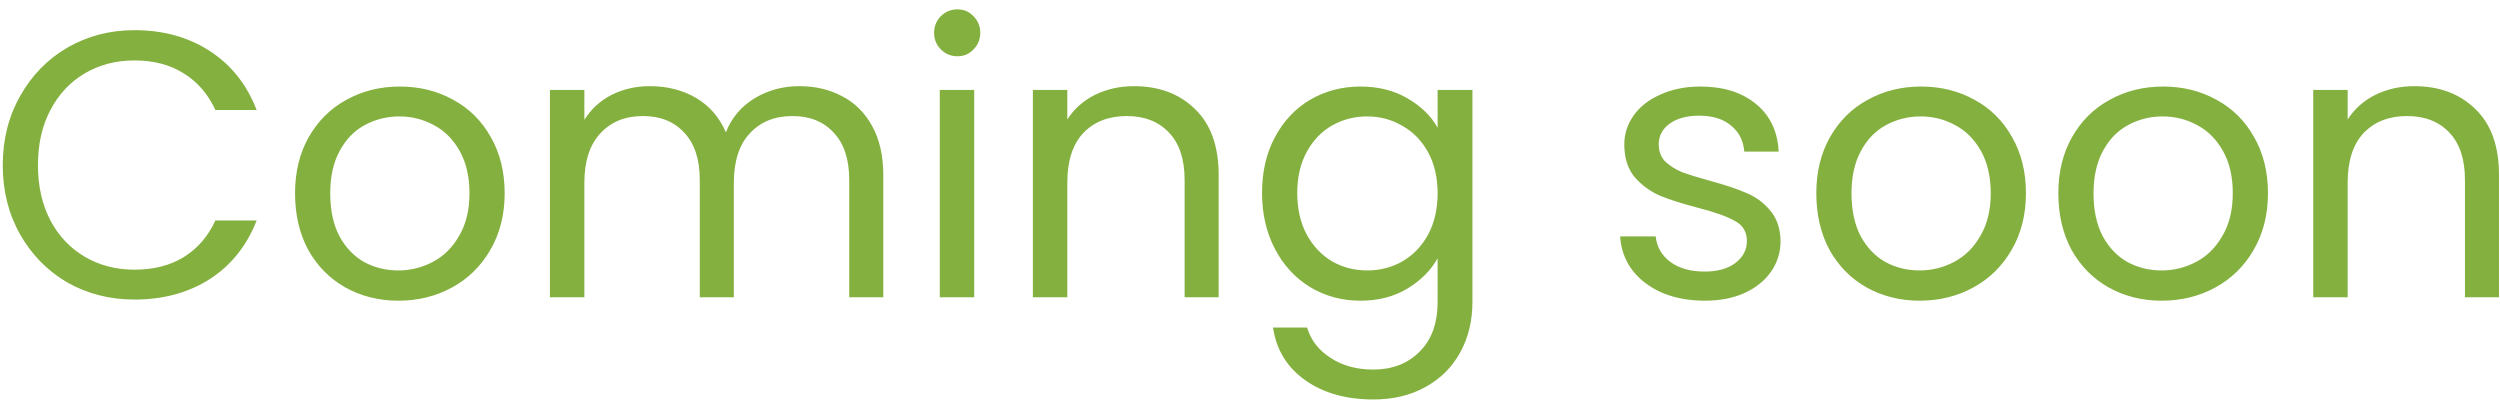 <svg width="185" height="30" viewBox="0 0 185 30" fill="none" xmlns="http://www.w3.org/2000/svg">
<path d="M0.204 12.228C0.204 10.324 0.633 8.616 1.492 7.104C2.351 5.573 3.517 4.379 4.992 3.52C6.485 2.661 8.137 2.232 9.948 2.232C12.076 2.232 13.933 2.745 15.52 3.772C17.107 4.799 18.264 6.255 18.992 8.14H15.94C15.399 6.964 14.615 6.059 13.588 5.424C12.58 4.789 11.367 4.472 9.948 4.472C8.585 4.472 7.363 4.789 6.28 5.424C5.197 6.059 4.348 6.964 3.732 8.14C3.116 9.297 2.808 10.66 2.808 12.228C2.808 13.777 3.116 15.14 3.732 16.316C4.348 17.473 5.197 18.369 6.28 19.004C7.363 19.639 8.585 19.956 9.948 19.956C11.367 19.956 12.58 19.648 13.588 19.032C14.615 18.397 15.399 17.492 15.94 16.316H18.992C18.264 18.183 17.107 19.629 15.52 20.656C13.933 21.664 12.076 22.168 9.948 22.168C8.137 22.168 6.485 21.748 4.992 20.908C3.517 20.049 2.351 18.864 1.492 17.352C0.633 15.84 0.204 14.132 0.204 12.228ZM29.477 22.252C28.04 22.252 26.733 21.925 25.557 21.272C24.4 20.619 23.485 19.695 22.813 18.5C22.16 17.287 21.833 15.887 21.833 14.3C21.833 12.732 22.169 11.351 22.841 10.156C23.532 8.943 24.465 8.019 25.641 7.384C26.817 6.731 28.133 6.404 29.589 6.404C31.045 6.404 32.361 6.731 33.537 7.384C34.713 8.019 35.637 8.933 36.309 10.128C37 11.323 37.345 12.713 37.345 14.3C37.345 15.887 36.99 17.287 36.281 18.5C35.59 19.695 34.648 20.619 33.453 21.272C32.258 21.925 30.933 22.252 29.477 22.252ZM29.477 20.012C30.392 20.012 31.25 19.797 32.053 19.368C32.856 18.939 33.5 18.295 33.985 17.436C34.489 16.577 34.741 15.532 34.741 14.3C34.741 13.068 34.498 12.023 34.013 11.164C33.528 10.305 32.893 9.671 32.109 9.26C31.325 8.831 30.476 8.616 29.561 8.616C28.628 8.616 27.769 8.831 26.985 9.26C26.22 9.671 25.604 10.305 25.137 11.164C24.67 12.023 24.437 13.068 24.437 14.3C24.437 15.551 24.661 16.605 25.109 17.464C25.576 18.323 26.192 18.967 26.957 19.396C27.722 19.807 28.562 20.012 29.477 20.012ZM59.147 6.376C60.342 6.376 61.406 6.628 62.339 7.132C63.272 7.617 64.01 8.355 64.551 9.344C65.092 10.333 65.363 11.537 65.363 12.956V22H62.843V13.32C62.843 11.789 62.46 10.623 61.695 9.82C60.948 8.999 59.931 8.588 58.643 8.588C57.318 8.588 56.263 9.017 55.479 9.876C54.695 10.716 54.303 11.939 54.303 13.544V22H51.783V13.32C51.783 11.789 51.4 10.623 50.635 9.82C49.888 8.999 48.871 8.588 47.583 8.588C46.258 8.588 45.203 9.017 44.419 9.876C43.635 10.716 43.243 11.939 43.243 13.544V22H40.695V6.656H43.243V8.868C43.747 8.065 44.419 7.449 45.259 7.02C46.118 6.591 47.06 6.376 48.087 6.376C49.375 6.376 50.514 6.665 51.503 7.244C52.492 7.823 53.23 8.672 53.715 9.792C54.144 8.709 54.854 7.869 55.843 7.272C56.832 6.675 57.934 6.376 59.147 6.376ZM70.859 4.164C70.373 4.164 69.963 3.996 69.627 3.66C69.291 3.324 69.123 2.913 69.123 2.428C69.123 1.943 69.291 1.532 69.627 1.196C69.963 0.86 70.373 0.692 70.859 0.692C71.325 0.692 71.717 0.86 72.035 1.196C72.371 1.532 72.539 1.943 72.539 2.428C72.539 2.913 72.371 3.324 72.035 3.66C71.717 3.996 71.325 4.164 70.859 4.164ZM72.091 6.656V22H69.543V6.656H72.091ZM83.909 6.376C85.776 6.376 87.288 6.945 88.445 8.084C89.603 9.204 90.181 10.828 90.181 12.956V22H87.661V13.32C87.661 11.789 87.279 10.623 86.513 9.82C85.748 8.999 84.703 8.588 83.377 8.588C82.033 8.588 80.96 9.008 80.157 9.848C79.373 10.688 78.981 11.911 78.981 13.516V22H76.433V6.656H78.981V8.84C79.485 8.056 80.167 7.449 81.025 7.02C81.903 6.591 82.864 6.376 83.909 6.376ZM100.672 6.404C101.997 6.404 103.154 6.693 104.144 7.272C105.152 7.851 105.898 8.579 106.384 9.456V6.656H108.96V22.336C108.96 23.736 108.661 24.977 108.064 26.06C107.466 27.161 106.608 28.02 105.488 28.636C104.386 29.252 103.098 29.56 101.624 29.56C99.608 29.56 97.927 29.084 96.584 28.132C95.24 27.18 94.446 25.883 94.204 24.24H96.724C97.004 25.173 97.582 25.92 98.46 26.48C99.337 27.059 100.392 27.348 101.624 27.348C103.024 27.348 104.162 26.909 105.04 26.032C105.936 25.155 106.384 23.923 106.384 22.336V19.116C105.88 20.012 105.133 20.759 104.144 21.356C103.154 21.953 101.997 22.252 100.672 22.252C99.309 22.252 98.067 21.916 96.948 21.244C95.846 20.572 94.978 19.629 94.344 18.416C93.709 17.203 93.391 15.821 93.391 14.272C93.391 12.704 93.709 11.332 94.344 10.156C94.978 8.961 95.846 8.037 96.948 7.384C98.067 6.731 99.309 6.404 100.672 6.404ZM106.384 14.3C106.384 13.143 106.15 12.135 105.684 11.276C105.217 10.417 104.582 9.764 103.78 9.316C102.996 8.849 102.128 8.616 101.176 8.616C100.224 8.616 99.356 8.84 98.572 9.288C97.787 9.736 97.162 10.389 96.695 11.248C96.229 12.107 95.996 13.115 95.996 14.272C95.996 15.448 96.229 16.475 96.695 17.352C97.162 18.211 97.787 18.873 98.572 19.34C99.356 19.788 100.224 20.012 101.176 20.012C102.128 20.012 102.996 19.788 103.78 19.34C104.582 18.873 105.217 18.211 105.684 17.352C106.15 16.475 106.384 15.457 106.384 14.3ZM126.162 22.252C124.986 22.252 123.932 22.056 122.998 21.664C122.065 21.253 121.328 20.693 120.786 19.984C120.245 19.256 119.946 18.425 119.89 17.492H122.522C122.597 18.257 122.952 18.883 123.586 19.368C124.24 19.853 125.089 20.096 126.134 20.096C127.105 20.096 127.87 19.881 128.43 19.452C128.99 19.023 129.27 18.481 129.27 17.828C129.27 17.156 128.972 16.661 128.374 16.344C127.777 16.008 126.853 15.681 125.602 15.364C124.464 15.065 123.53 14.767 122.802 14.468C122.093 14.151 121.477 13.693 120.954 13.096C120.45 12.48 120.198 11.677 120.198 10.688C120.198 9.904 120.432 9.185 120.898 8.532C121.365 7.879 122.028 7.365 122.886 6.992C123.745 6.6 124.725 6.404 125.826 6.404C127.525 6.404 128.897 6.833 129.942 7.692C130.988 8.551 131.548 9.727 131.622 11.22H129.074C129.018 10.417 128.692 9.773 128.094 9.288C127.516 8.803 126.732 8.56 125.742 8.56C124.828 8.56 124.1 8.756 123.558 9.148C123.017 9.54 122.746 10.053 122.746 10.688C122.746 11.192 122.905 11.612 123.222 11.948C123.558 12.265 123.969 12.527 124.454 12.732C124.958 12.919 125.649 13.133 126.526 13.376C127.628 13.675 128.524 13.973 129.214 14.272C129.905 14.552 130.493 14.981 130.978 15.56C131.482 16.139 131.744 16.895 131.762 17.828C131.762 18.668 131.529 19.424 131.062 20.096C130.596 20.768 129.933 21.3 129.074 21.692C128.234 22.065 127.264 22.252 126.162 22.252ZM142.051 22.252C140.614 22.252 139.307 21.925 138.131 21.272C136.974 20.619 136.059 19.695 135.387 18.5C134.734 17.287 134.407 15.887 134.407 14.3C134.407 12.732 134.743 11.351 135.415 10.156C136.106 8.943 137.039 8.019 138.215 7.384C139.391 6.731 140.707 6.404 142.163 6.404C143.619 6.404 144.935 6.731 146.111 7.384C147.287 8.019 148.211 8.933 148.883 10.128C149.574 11.323 149.919 12.713 149.919 14.3C149.919 15.887 149.564 17.287 148.855 18.5C148.164 19.695 147.222 20.619 146.027 21.272C144.832 21.925 143.507 22.252 142.051 22.252ZM142.051 20.012C142.966 20.012 143.824 19.797 144.627 19.368C145.43 18.939 146.074 18.295 146.559 17.436C147.063 16.577 147.315 15.532 147.315 14.3C147.315 13.068 147.072 12.023 146.587 11.164C146.102 10.305 145.467 9.671 144.683 9.26C143.899 8.831 143.05 8.616 142.135 8.616C141.202 8.616 140.343 8.831 139.559 9.26C138.794 9.671 138.178 10.305 137.711 11.164C137.244 12.023 137.011 13.068 137.011 14.3C137.011 15.551 137.235 16.605 137.683 17.464C138.15 18.323 138.766 18.967 139.531 19.396C140.296 19.807 141.136 20.012 142.051 20.012ZM159.961 22.252C158.524 22.252 157.217 21.925 156.041 21.272C154.884 20.619 153.969 19.695 153.297 18.5C152.644 17.287 152.317 15.887 152.317 14.3C152.317 12.732 152.653 11.351 153.325 10.156C154.016 8.943 154.949 8.019 156.125 7.384C157.301 6.731 158.617 6.404 160.073 6.404C161.529 6.404 162.845 6.731 164.021 7.384C165.197 8.019 166.121 8.933 166.793 10.128C167.484 11.323 167.829 12.713 167.829 14.3C167.829 15.887 167.475 17.287 166.765 18.5C166.075 19.695 165.132 20.619 163.937 21.272C162.743 21.925 161.417 22.252 159.961 22.252ZM159.961 20.012C160.876 20.012 161.735 19.797 162.537 19.368C163.34 18.939 163.984 18.295 164.469 17.436C164.973 16.577 165.225 15.532 165.225 14.3C165.225 13.068 164.983 12.023 164.497 11.164C164.012 10.305 163.377 9.671 162.593 9.26C161.809 8.831 160.96 8.616 160.045 8.616C159.112 8.616 158.253 8.831 157.469 9.26C156.704 9.671 156.088 10.305 155.621 11.164C155.155 12.023 154.921 13.068 154.921 14.3C154.921 15.551 155.145 16.605 155.593 17.464C156.06 18.323 156.676 18.967 157.441 19.396C158.207 19.807 159.047 20.012 159.961 20.012ZM178.655 6.376C180.522 6.376 182.034 6.945 183.191 8.084C184.349 9.204 184.927 10.828 184.927 12.956V22H182.407V13.32C182.407 11.789 182.025 10.623 181.259 9.82C180.494 8.999 179.449 8.588 178.123 8.588C176.779 8.588 175.706 9.008 174.903 9.848C174.119 10.688 173.727 11.911 173.727 13.516V22H171.179V6.656H173.727V8.84C174.231 8.056 174.913 7.449 175.771 7.02C176.649 6.591 177.61 6.376 178.655 6.376Z" fill="#84B03F"/>
</svg>
